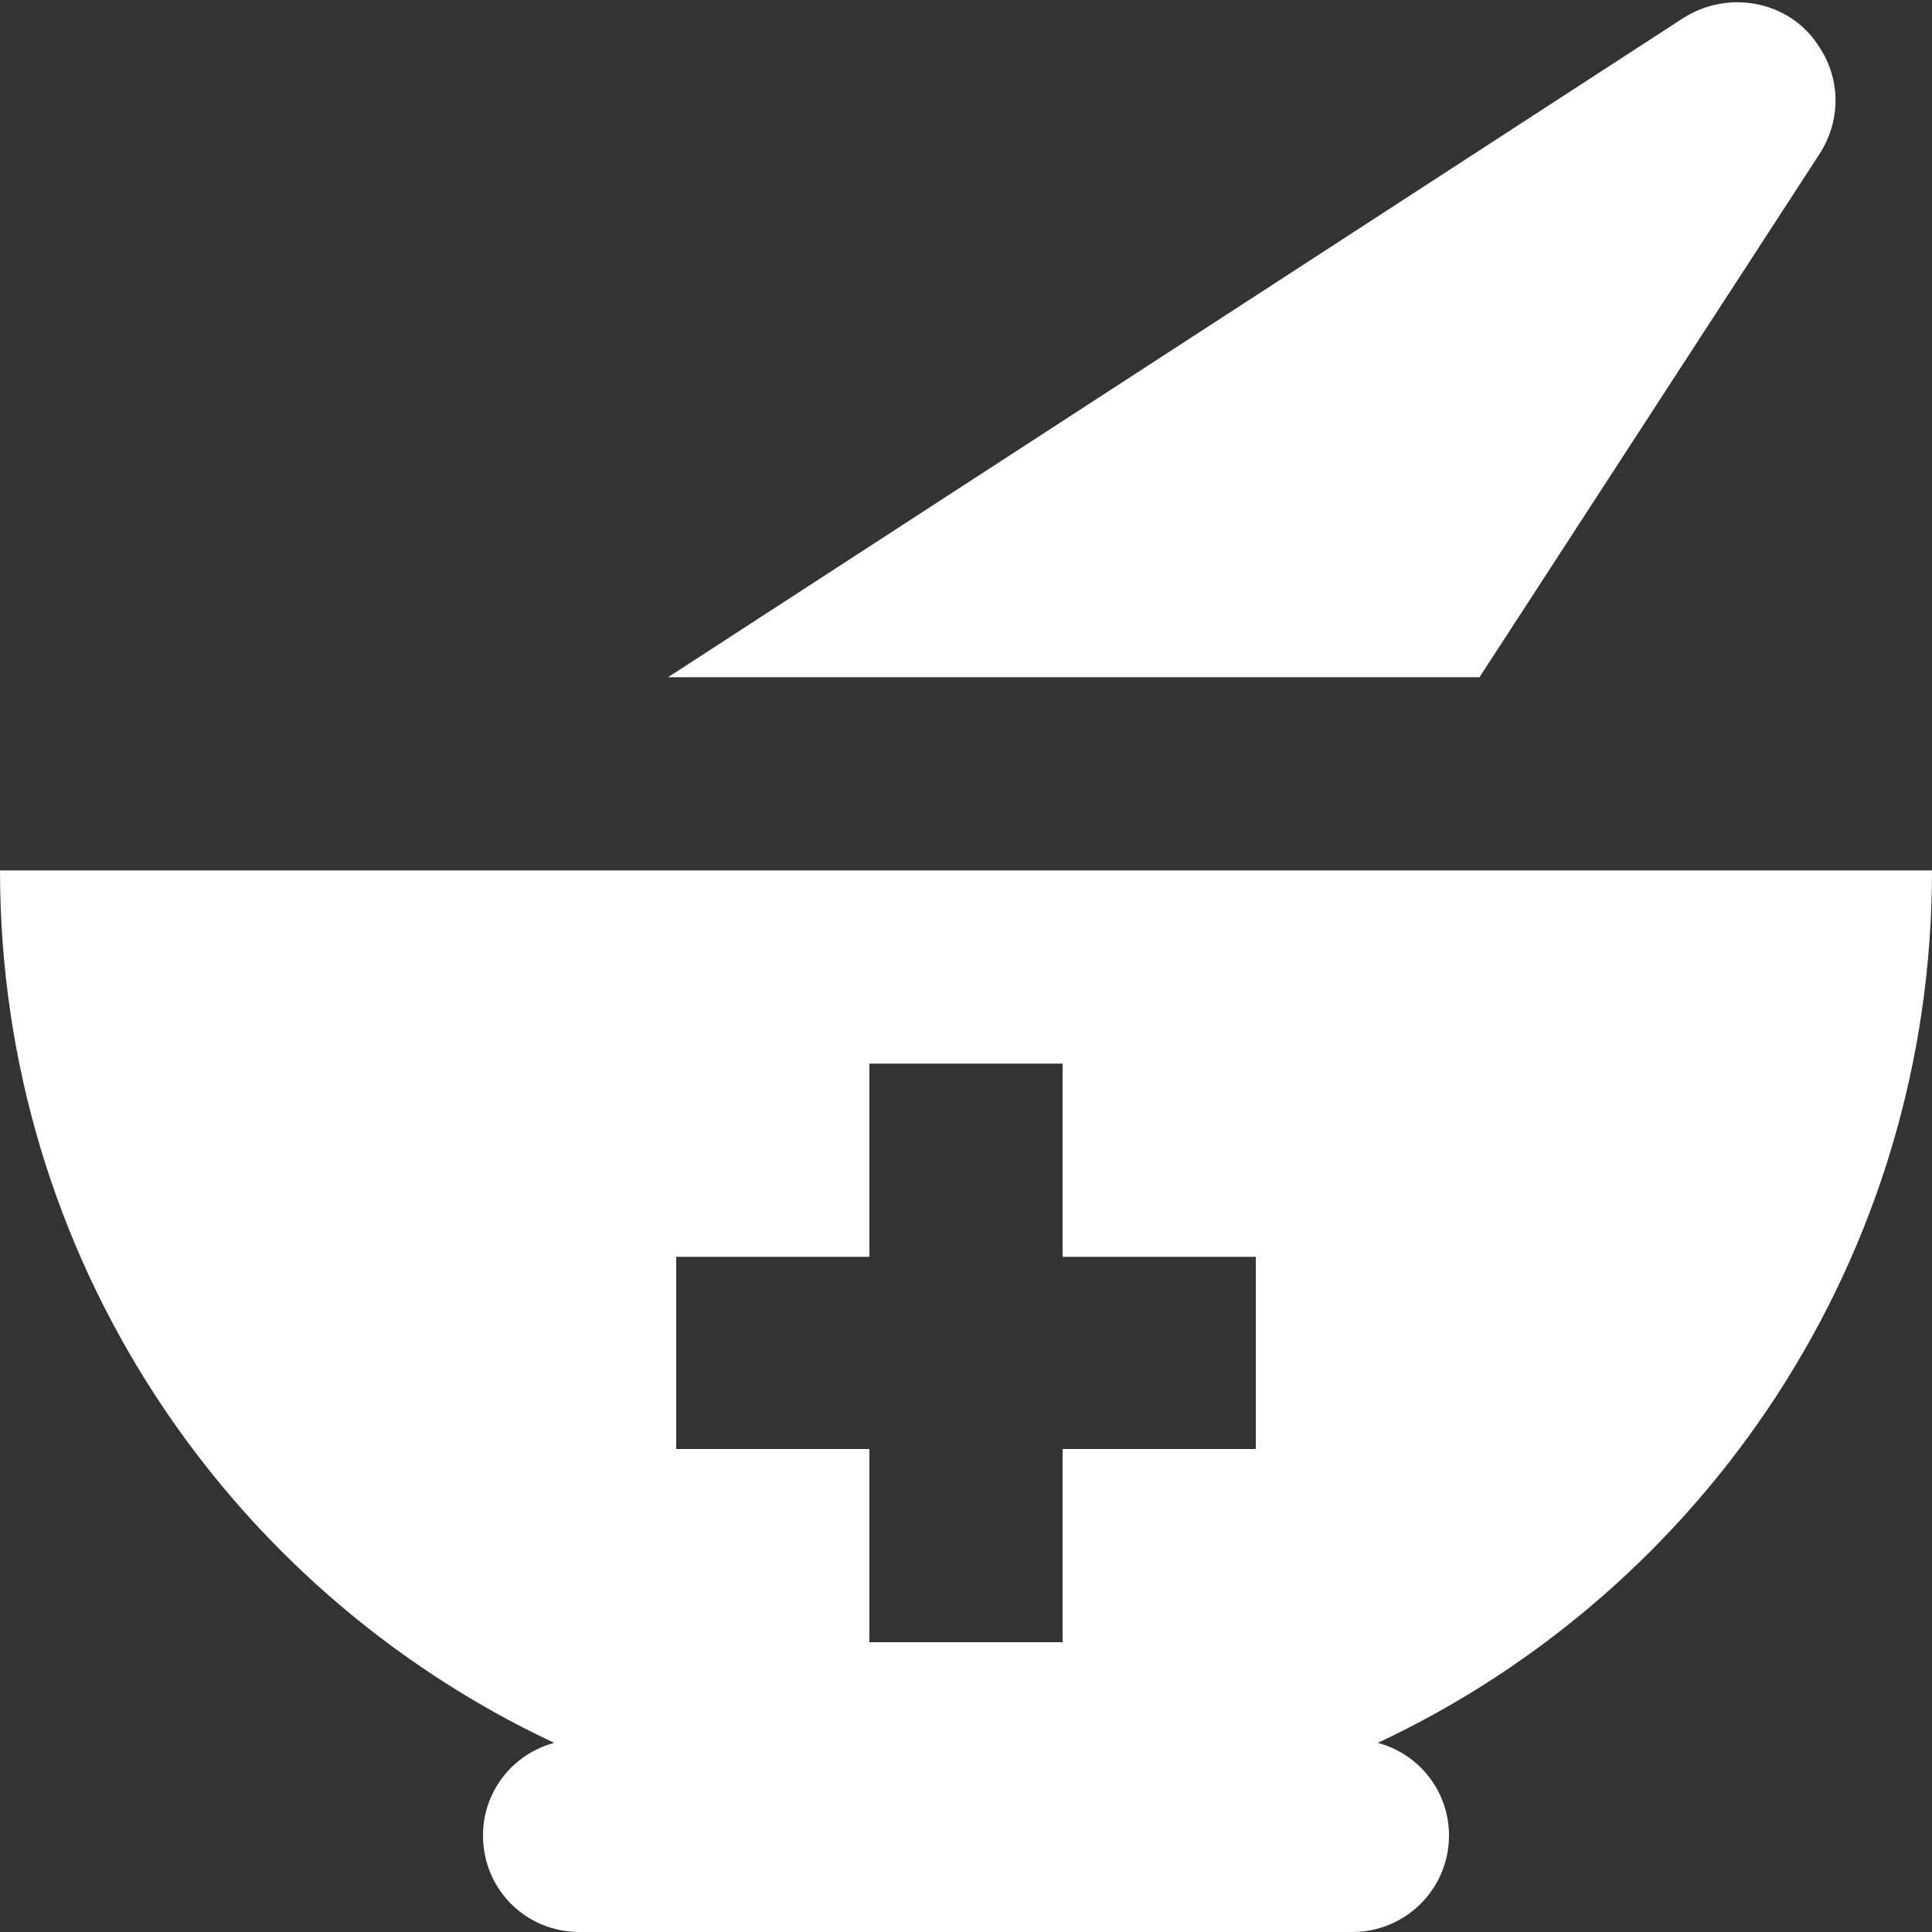 <svg xmlns="http://www.w3.org/2000/svg" viewBox="0 0 19 19" width="19" height="19">
	<rect x="0" y="0" width="19" height="19" fill="#333333" stroke="none"/>
	<style>
		tspan { white-space:pre }
		.shp0 { fill: #ffffff } 
	</style>
	<path id="Shape 981" class="shp0" d="M14.55 6.66L6.57 6.66L16.55 0.18C17 -0.11 17.61 0.01 17.89 0.46C18.11 0.79 18.1 1.2 17.89 1.52L14.55 6.66ZM13.55 17.14C13.96 17.25 14.25 17.62 14.25 18.05C14.25 18.58 13.82 19 13.3 19L5.7 19C5.17 19 4.75 18.58 4.75 18.05C4.75 17.62 5.04 17.25 5.45 17.14C2.23 15.63 0 12.36 0 8.56L19 8.56C19 12.36 16.77 15.63 13.55 17.14ZM12.35 12.36L10.45 12.36L10.45 10.46L8.55 10.46L8.55 12.36L6.65 12.36L6.65 14.25L8.55 14.25L8.55 16.15L10.45 16.15L10.45 14.25L12.35 14.25L12.35 12.36Z" />
</svg>